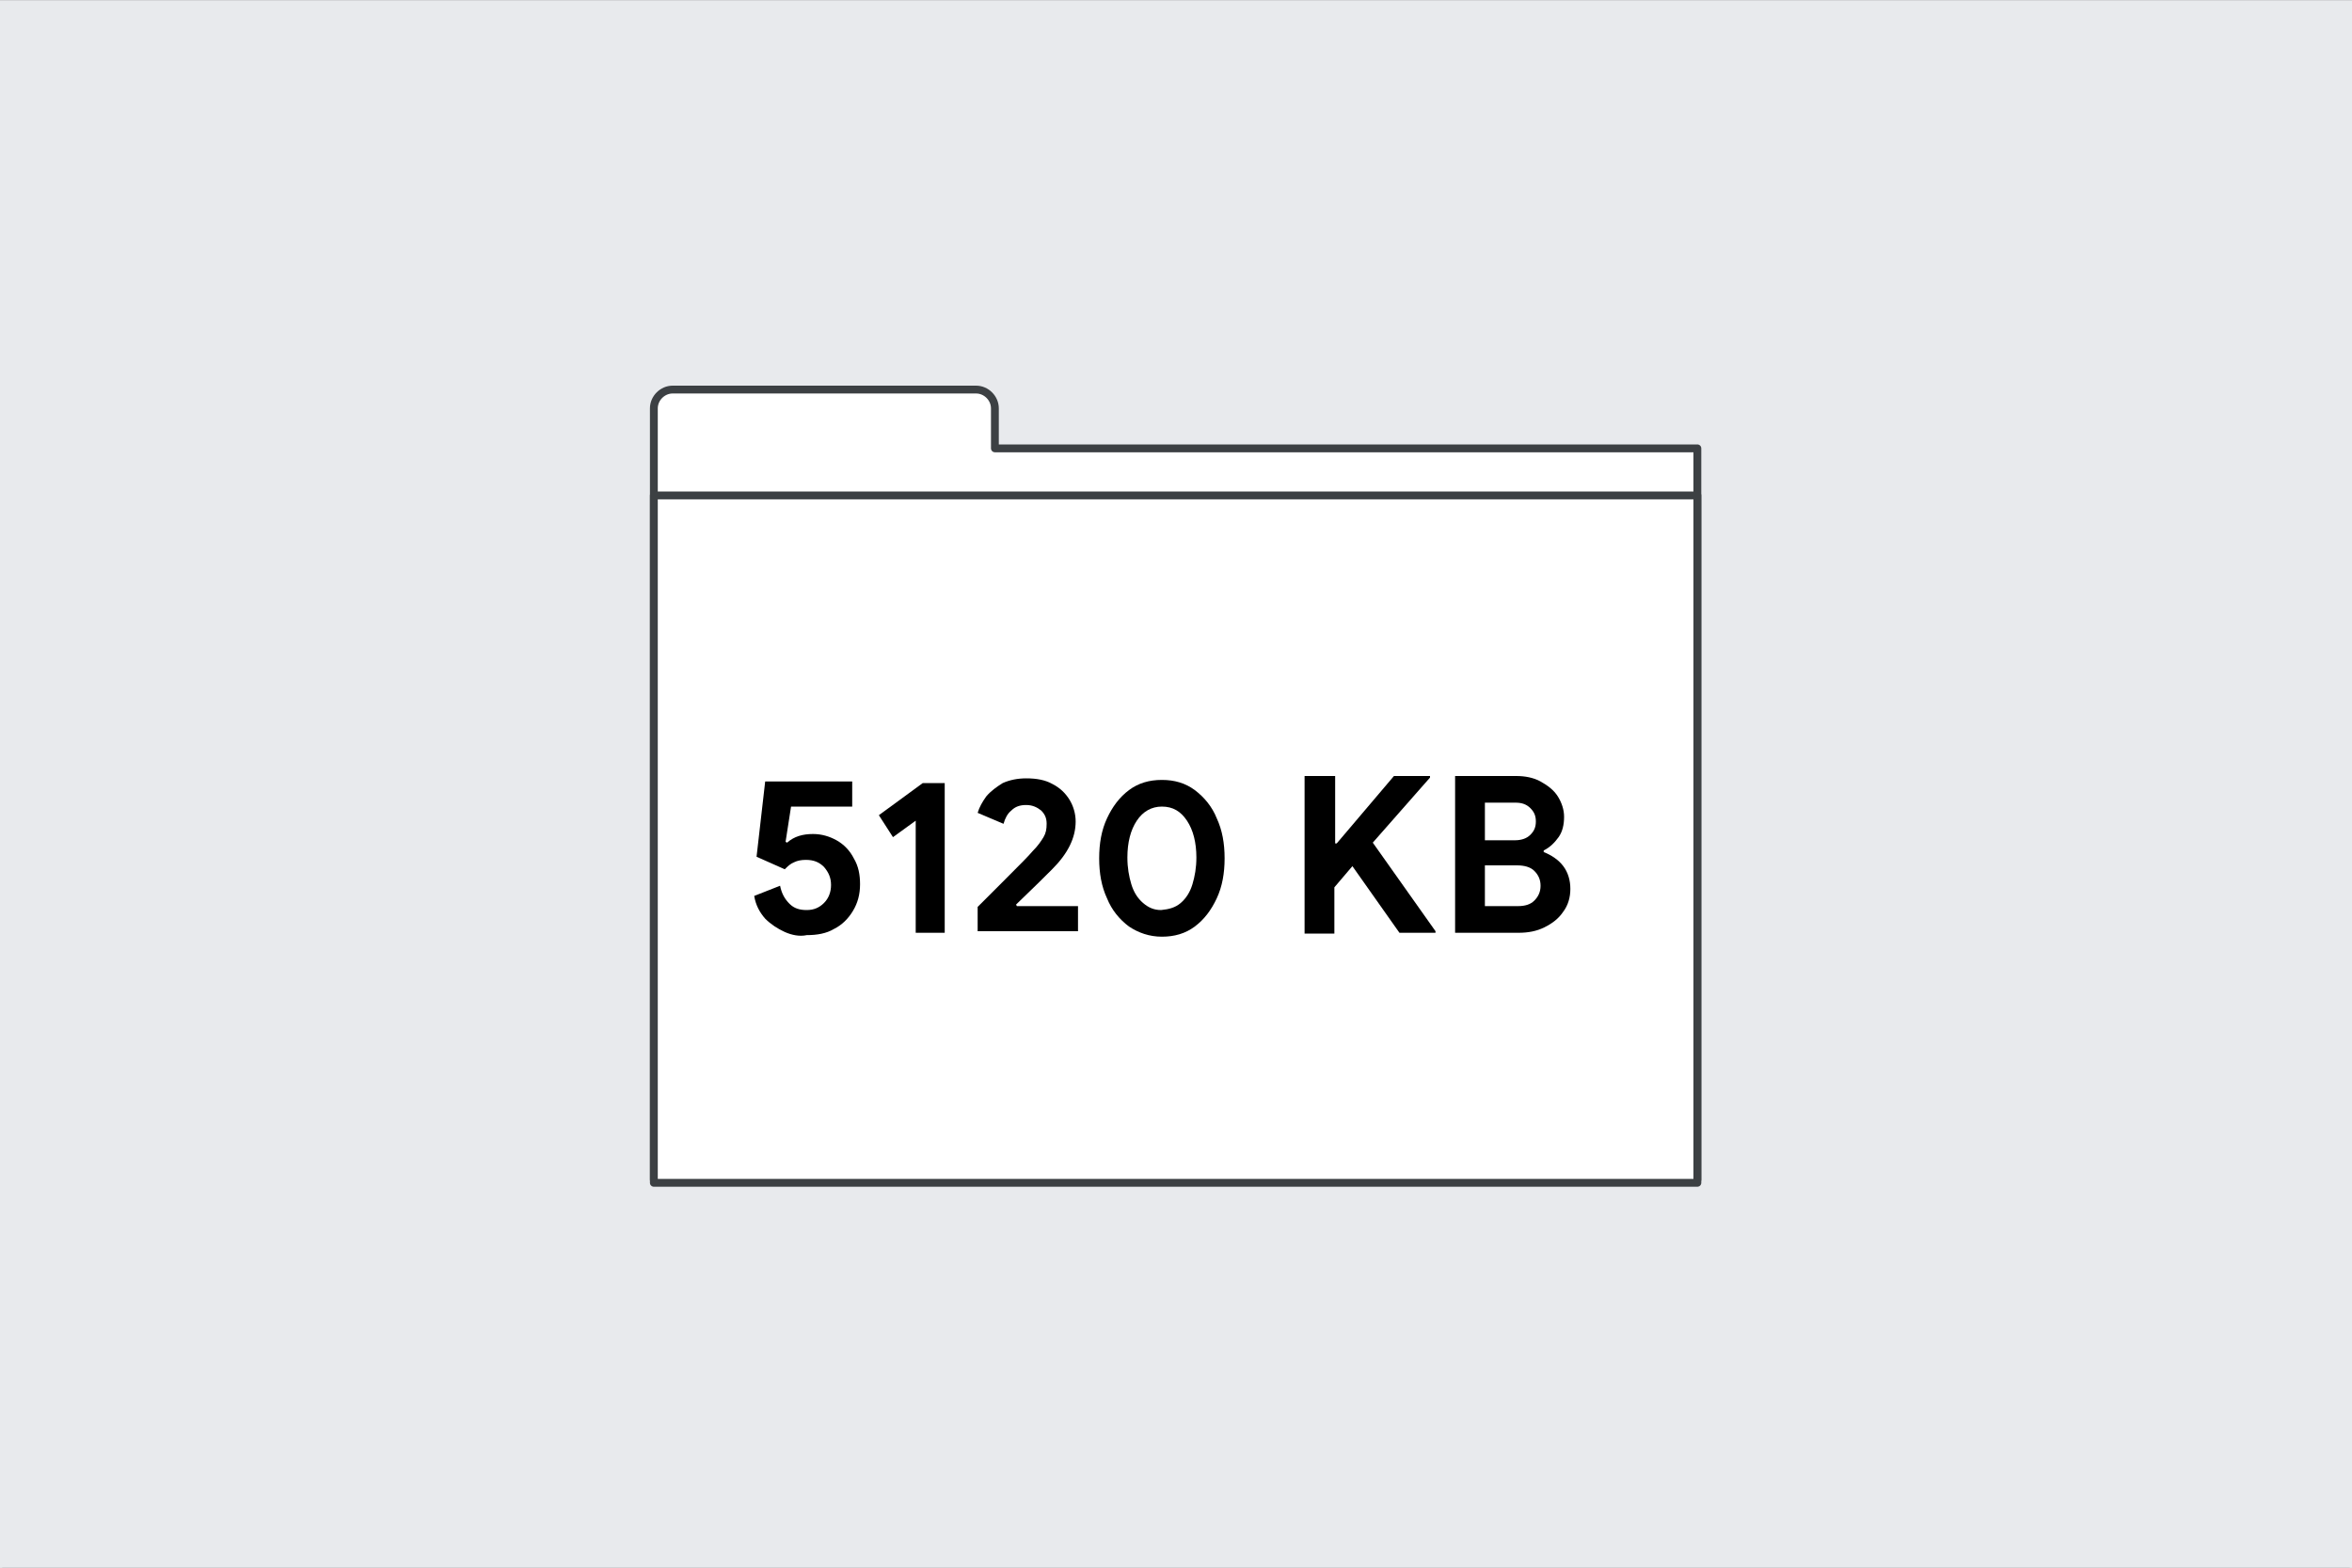 <?xml version="1.0" encoding="utf-8"?>
<!-- Generator: Adobe Illustrator 25.3.1, SVG Export Plug-In . SVG Version: 6.00 Build 0)  -->
<svg version="1.1" id="Layer_1" xmlns="http://www.w3.org/2000/svg" xmlns:xlink="http://www.w3.org/1999/xlink" x="0px" y="0px"
	 viewBox="0 0 300 200" style="enable-background:new 0 0 300 200;" xml:space="preserve">
<rect x="0" y="0" width="300" height="200" fill="#808080" stroke="none"/>
<style type="text/css">
	.st0{fill:#E8EAED;stroke:#E8EAED;stroke-width:0.56;stroke-linecap:round;stroke-linejoin:round;}
	.st1{fill:#FFFFFF;stroke:#3C4043;stroke-linecap:round;stroke-linejoin:round;}
	.st2{enable-background:new    ;}
</style>
<g>
	<path class="st0" d="M0,0.3h300v200H0L0,0.3z"/>
	<path class="st1" d="M126.9,57.2v-5.1c0-1.3-1.1-2.4-2.4-2.4H85.8c-1.3,0-2.4,1.1-2.4,2.4v5.1v93.3h133.1V57.2L126.9,57.2z"/>
	<path class="st1" d="M83.4,63.2h133.1v87.7H83.4V63.2z"/>
</g>
<g class="st2">
	<path d="M100.1,118.9c-0.9-0.4-1.8-1-2.5-1.7c-0.7-0.8-1.2-1.7-1.4-2.9l3.3-1.3c0.2,1,0.6,1.7,1.2,2.3s1.3,0.8,2.2,0.8
		s1.6-0.3,2.2-0.9s0.9-1.4,0.9-2.3s-0.3-1.6-0.9-2.3c-0.6-0.6-1.3-0.9-2.3-0.9c-0.6,0-1.1,0.1-1.5,0.3c-0.5,0.2-0.8,0.5-1.2,0.9
		l-3.6-1.6l1.1-9.6h11.1v3.2h-7.8l-0.7,4.5l0.2,0.1c0.9-0.8,2-1.1,3.3-1.1c1.1,0,2.1,0.3,3,0.8s1.7,1.3,2.2,2.3
		c0.6,1,0.8,2.1,0.8,3.3c0,1.3-0.3,2.4-0.9,3.4s-1.4,1.8-2.4,2.3c-1,0.6-2.2,0.8-3.5,0.8C102,119.5,101,119.3,100.1,118.9
		L100.1,118.9z"/>
	<path d="M116.8,104.7l-2.9,2.1l-1.8-2.8l5.6-4.1h2.8V119h-3.7V104.7z"/>
	<path d="M124.7,115.7c0.6-0.6,1.8-1.8,3.6-3.6s2.9-2.9,3.4-3.5c0.7-0.7,1.1-1.3,1.4-1.8s0.4-1,0.4-1.7s-0.2-1.2-0.7-1.7
		c-0.5-0.4-1.1-0.7-1.9-0.7s-1.4,0.2-1.9,0.7c-0.5,0.4-0.8,1-1,1.7l-3.3-1.4c0.2-0.7,0.6-1.4,1.1-2.1c0.6-0.7,1.3-1.2,2.1-1.7
		c0.9-0.4,1.9-0.6,3-0.6c1.3,0,2.4,0.2,3.3,0.7c1,0.5,1.7,1.2,2.2,2s0.8,1.8,0.8,2.8c0,2.1-1,4.1-3,6.1c-0.8,0.8-2.3,2.3-4.6,4.5
		l0.1,0.2h7.8v3.2h-12.8V115.7z"/>
	<path d="M144,118.2c-1.2-0.9-2.2-2.1-2.8-3.6c-0.7-1.5-1-3.2-1-5.1s0.3-3.6,1-5.1s1.6-2.7,2.8-3.6s2.6-1.3,4.2-1.3s3,0.4,4.2,1.3
		s2.2,2.1,2.8,3.6c0.7,1.5,1,3.2,1,5.1s-0.3,3.6-1,5.1s-1.6,2.7-2.8,3.6s-2.6,1.3-4.2,1.3S145.2,119,144,118.2z M150.6,115.2
		c0.7-0.6,1.2-1.4,1.5-2.4s0.5-2.1,0.5-3.4c0-1.9-0.4-3.5-1.2-4.7s-1.8-1.8-3.2-1.8c-1.3,0-2.4,0.6-3.2,1.8s-1.2,2.8-1.2,4.7
		c0,1.3,0.2,2.4,0.5,3.4s0.8,1.8,1.5,2.4s1.4,0.9,2.3,0.9C149.1,116,149.9,115.8,150.6,115.2L150.6,115.2z"/>
	<path d="M166.5,99h3.8v8.6h0.2l7.3-8.6h4.6v0.2l-7.3,8.3l8,11.3v0.2h-4.6l-6-8.5l-2.3,2.7v5.9h-3.8V99H166.5z"/>
	<path d="M185.6,99h7.8c1.1,0,2.2,0.2,3.1,0.7s1.7,1.1,2.2,1.9s0.8,1.7,0.8,2.6c0,1-0.2,1.9-0.7,2.6s-1.1,1.3-1.9,1.7v0.2
		c1,0.4,1.9,1,2.5,1.8s0.9,1.8,0.9,2.9s-0.3,2.1-0.9,2.9c-0.6,0.9-1.4,1.5-2.4,2s-2.1,0.7-3.3,0.7h-8.1L185.6,99z M193.2,107.2
		c0.8,0,1.5-0.2,2-0.7s0.7-1,0.7-1.7s-0.2-1.2-0.7-1.7s-1.1-0.7-1.9-0.7h-3.9v4.8L193.2,107.2z M193.6,115.6c0.9,0,1.6-0.2,2.1-0.7
		s0.8-1.1,0.8-1.9s-0.3-1.4-0.8-1.9s-1.3-0.7-2.2-0.7h-4.1v5.2H193.6z"/>
</g>
</svg>
